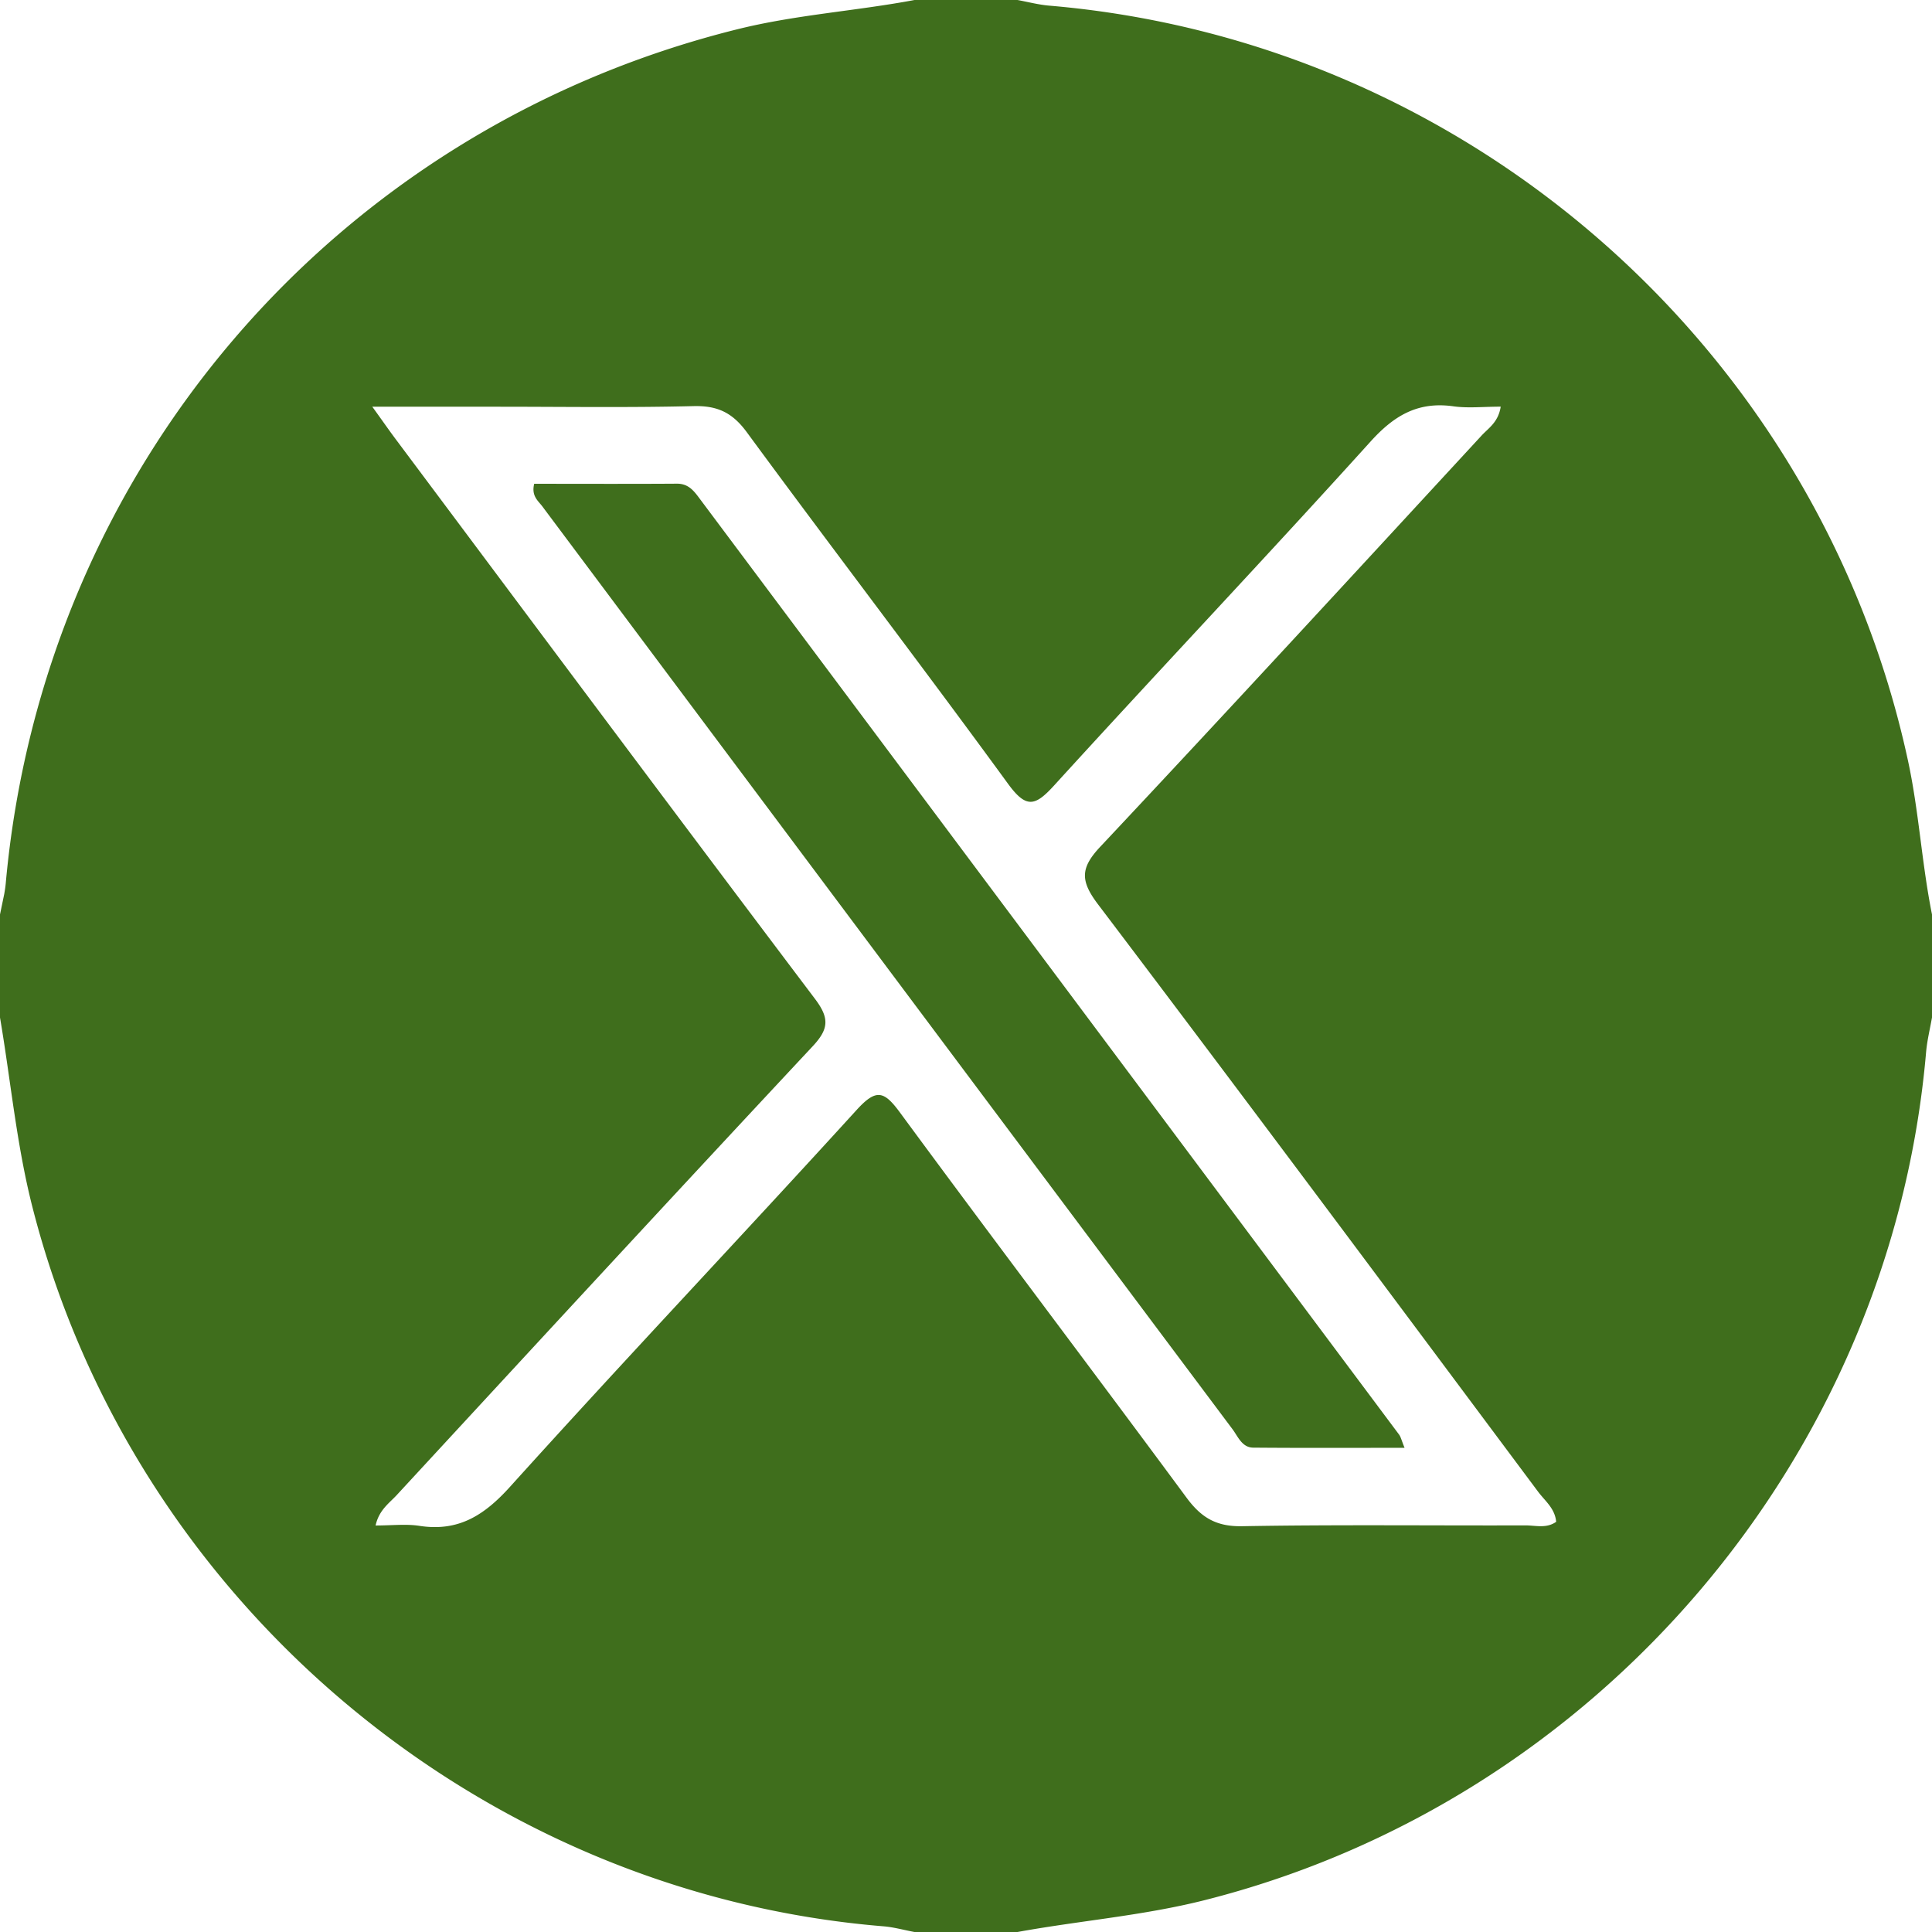 <svg width="54" height="54" viewBox="0 0 54 54" xmlns="http://www.w3.org/2000/svg">
    <path d="M28.44 0c.293.054.583.131.878.157 11.715.99 21.507 9.594 24.003 21.068.314 1.434.39 2.9.679 4.334v2.88c-.056.319-.135.637-.164.958-.974 11.317-9.174 20.942-20.178 23.716-1.72.433-3.483.57-5.218.887h-2.88c-.292-.054-.581-.137-.877-.16C13.38 52.91 3.704 44.724.905 33.733.461 31.99.3 30.203 0 28.44v-2.88l.119-.575c.017-.096.032-.192.041-.289C1.204 13.113 9.336 3.624 20.601.82 22.235.412 23.913.31 25.56 0h2.88zm9.864 12.345c-2.916 3.227-5.906 6.386-8.834 9.601-.532.584-.78.668-1.296-.04-2.403-3.295-4.884-6.535-7.298-9.822-.403-.55-.82-.749-1.49-.733-1.829.045-3.66.017-5.488.017h-3.492c.3.415.48.676.671.93 3.897 5.213 7.785 10.431 11.706 15.626.41.544.378.845-.078 1.33-3.891 4.164-7.756 8.353-11.622 12.54-.21.225-.492.416-.585.844.46 0 .851-.048 1.224.01 1.09.168 1.81-.29 2.538-1.097 3.193-3.54 6.474-7.004 9.685-10.53.55-.603.767-.528 1.215.082 2.648 3.6 5.348 7.16 8.003 10.756.412.558.83.811 1.55.799 2.639-.047 5.28-.015 7.918-.023.283-.002.589.095.864-.1-.032-.372-.311-.583-.5-.835-4.09-5.481-8.172-10.967-12.301-16.418-.5-.66-.505-1.017.063-1.62 3.573-3.804 7.106-7.645 10.647-11.481.194-.214.473-.373.541-.815-.49 0-.914.048-1.325-.01-.986-.138-1.654.254-2.316.989zM18.92 13.519c.326-.002.479.207.639.422 6.516 8.716 13.032 17.434 19.544 26.154.05.066.067.156.155.372-1.454 0-2.842.007-4.232-.005-.313-.004-.423-.31-.58-.519a42736.439 42736.439 0 0 1-19.285-25.786c-.117-.158-.315-.291-.23-.635 1.316 0 2.653.006 3.989-.003z" fill="#3F6E1C" fill-rule="evenodd"/>
</svg>

